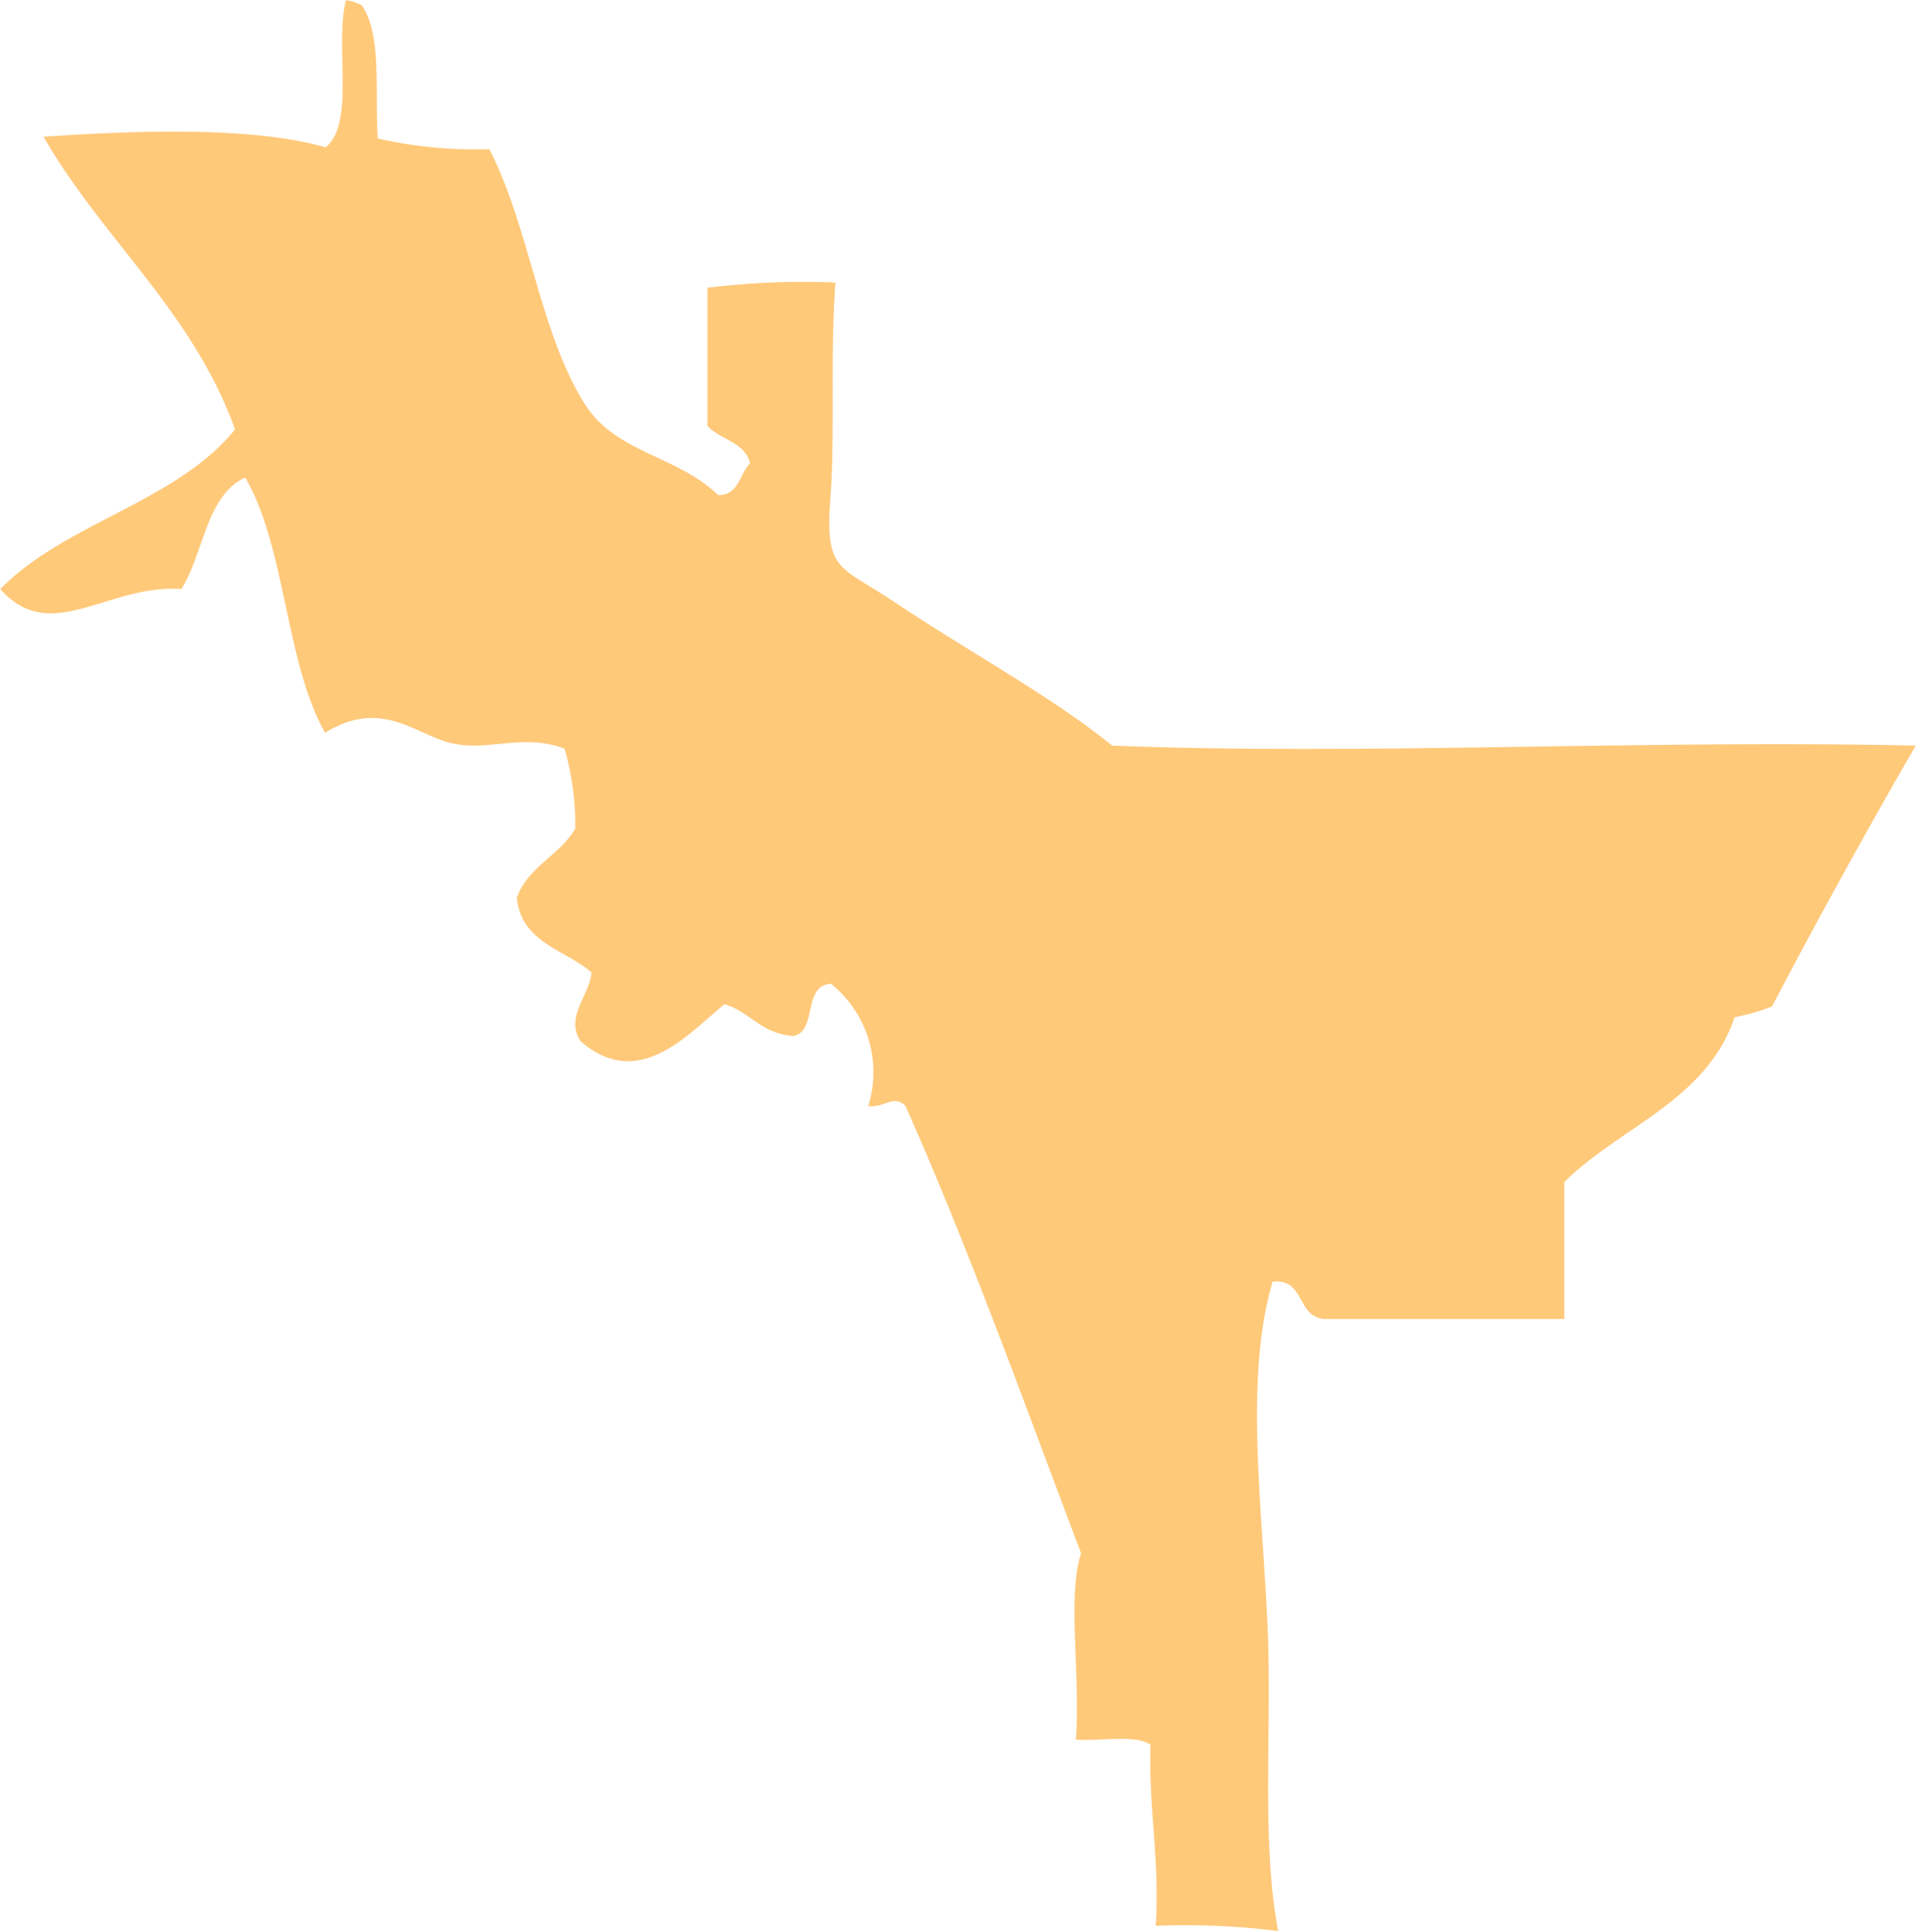 <svg id="Layer_1" data-name="Layer 1" xmlns="http://www.w3.org/2000/svg" viewBox="0 0 73.44 74.06"><defs><style>.cls-1{opacity:0.75;}.cls-2{fill:#ffb74d;fill-rule:evenodd;}</style></defs><title>Forest Glen</title><g id="Map"><g id="City" class="cls-1"><g id="Far_North" data-name="Far North"><path class="cls-2" d="M189.92,12.45a1.61,1.61,0,0,1,.61.2c0.78,1.12.49,3.32,0.61,5.1a17.08,17.08,0,0,0,4.28.41c1.56,3.08,1.94,7.07,3.67,9.79,1.19,1.86,3.53,1.95,5.1,3.47,0.8,0,.81-0.82,1.22-1.22-0.2-.82-1.14-0.9-1.63-1.43v-5.3a30,30,0,0,1,4.9-.2c-0.21,2.93,0,6-.2,8.36-0.18,2.73.35,2.47,2.45,3.88,2.76,1.85,6,3.6,8.36,5.51,9.57,0.38,20.19-.23,30.8,0q-2.84,4.91-5.51,10a7.61,7.61,0,0,1-1.43.41c-1.08,3.2-4.38,4.19-6.53,6.32V63h-9.18c-1.1-.06-0.74-1.57-2-1.43-1.08,3.64-.41,8.52-0.2,13.06,0.19,4.1-.25,8.26.41,11.83a28.27,28.27,0,0,0-4.69-.2c0.16-2.54-.28-4.48-0.2-6.94-0.61-.41-1.92-0.12-2.86-0.2,0.18-2.48-.34-5.54.2-7.14-2.19-5.77-4.28-11.63-6.73-17.14-0.45-.47-0.8.07-1.43,0a4.35,4.35,0,0,0-1.43-4.69c-1.1.06-.51,1.81-1.43,2-1.23-.07-1.67-0.92-2.65-1.22-1.4,1.15-3.28,3.35-5.51,1.43-0.63-.94.35-1.75,0.41-2.65-1-.87-2.69-1.12-2.86-2.86,0.43-1.2,1.65-1.62,2.24-2.65a10.67,10.67,0,0,0-.41-3.06c-1.57-.6-2.87.1-4.28-0.2s-2.71-1.77-4.9-.41c-1.54-2.74-1.49-7.07-3.06-9.79-1.52.72-1.58,2.91-2.45,4.28-2.83-.2-5,2.19-6.94,0,2.49-2.54,6.74-3.33,9-6.12-1.64-4.55-5.09-7.29-7.34-11.22,2.84-.19,7.86-0.46,10.81.41C190.29,17.17,189.48,14.19,189.92,12.45Z" transform="translate(-176.66 -12.44)"/></g></g></g></svg>